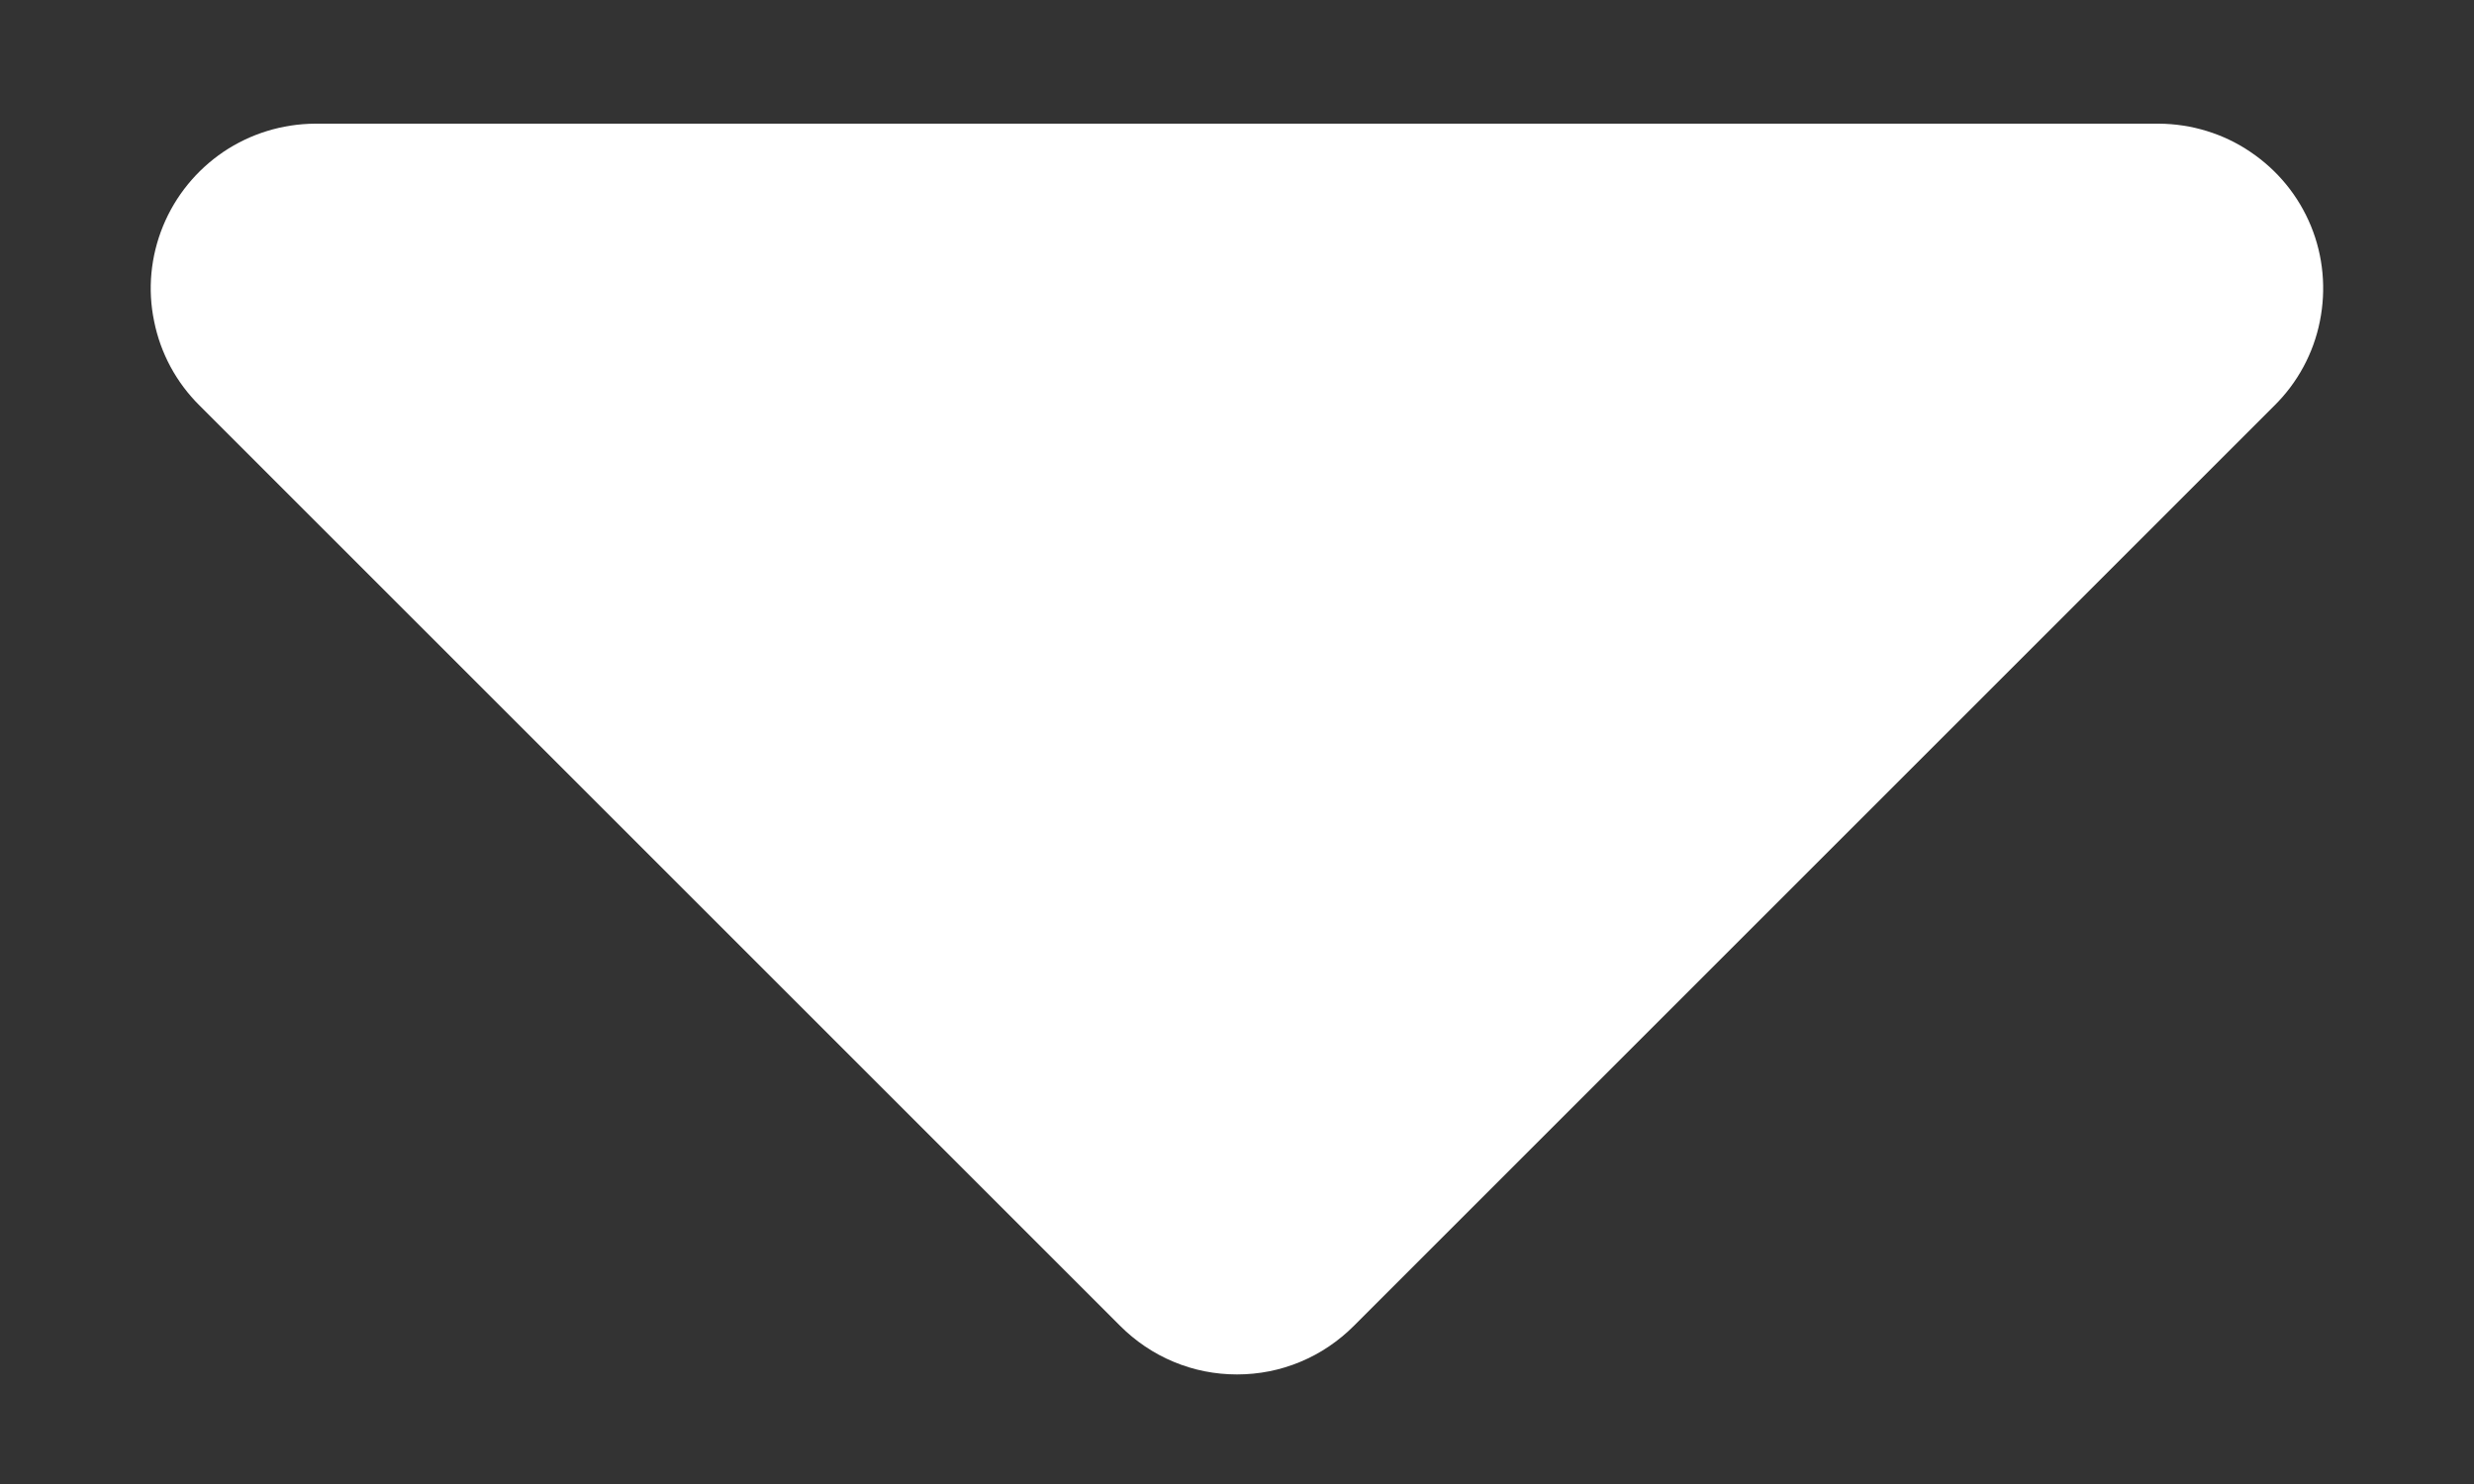 <?xml version="1.0" encoding="UTF-8"?> <svg xmlns="http://www.w3.org/2000/svg" width="10" height="6" viewBox="0 0 10 6" fill="none"><rect x="0" y="0" width="10" height="6" fill="#333333" stroke="none"/><path d="M1.273 0.5H8.727C8.858 0.501 8.987 0.54 9.096 0.614C9.206 0.688 9.291 0.792 9.341 0.914C9.391 1.036 9.403 1.17 9.377 1.299C9.351 1.429 9.287 1.547 9.193 1.64L5.473 5.36C5.411 5.422 5.338 5.472 5.256 5.506C5.175 5.54 5.088 5.557 5 5.557C4.912 5.557 4.825 5.54 4.744 5.506C4.662 5.472 4.589 5.422 4.527 5.36L0.807 1.64C0.713 1.547 0.649 1.429 0.623 1.299C0.596 1.17 0.609 1.036 0.659 0.914C0.709 0.792 0.794 0.688 0.903 0.614C1.013 0.54 1.141 0.501 1.273 0.5Z" fill="white"></path></svg> 